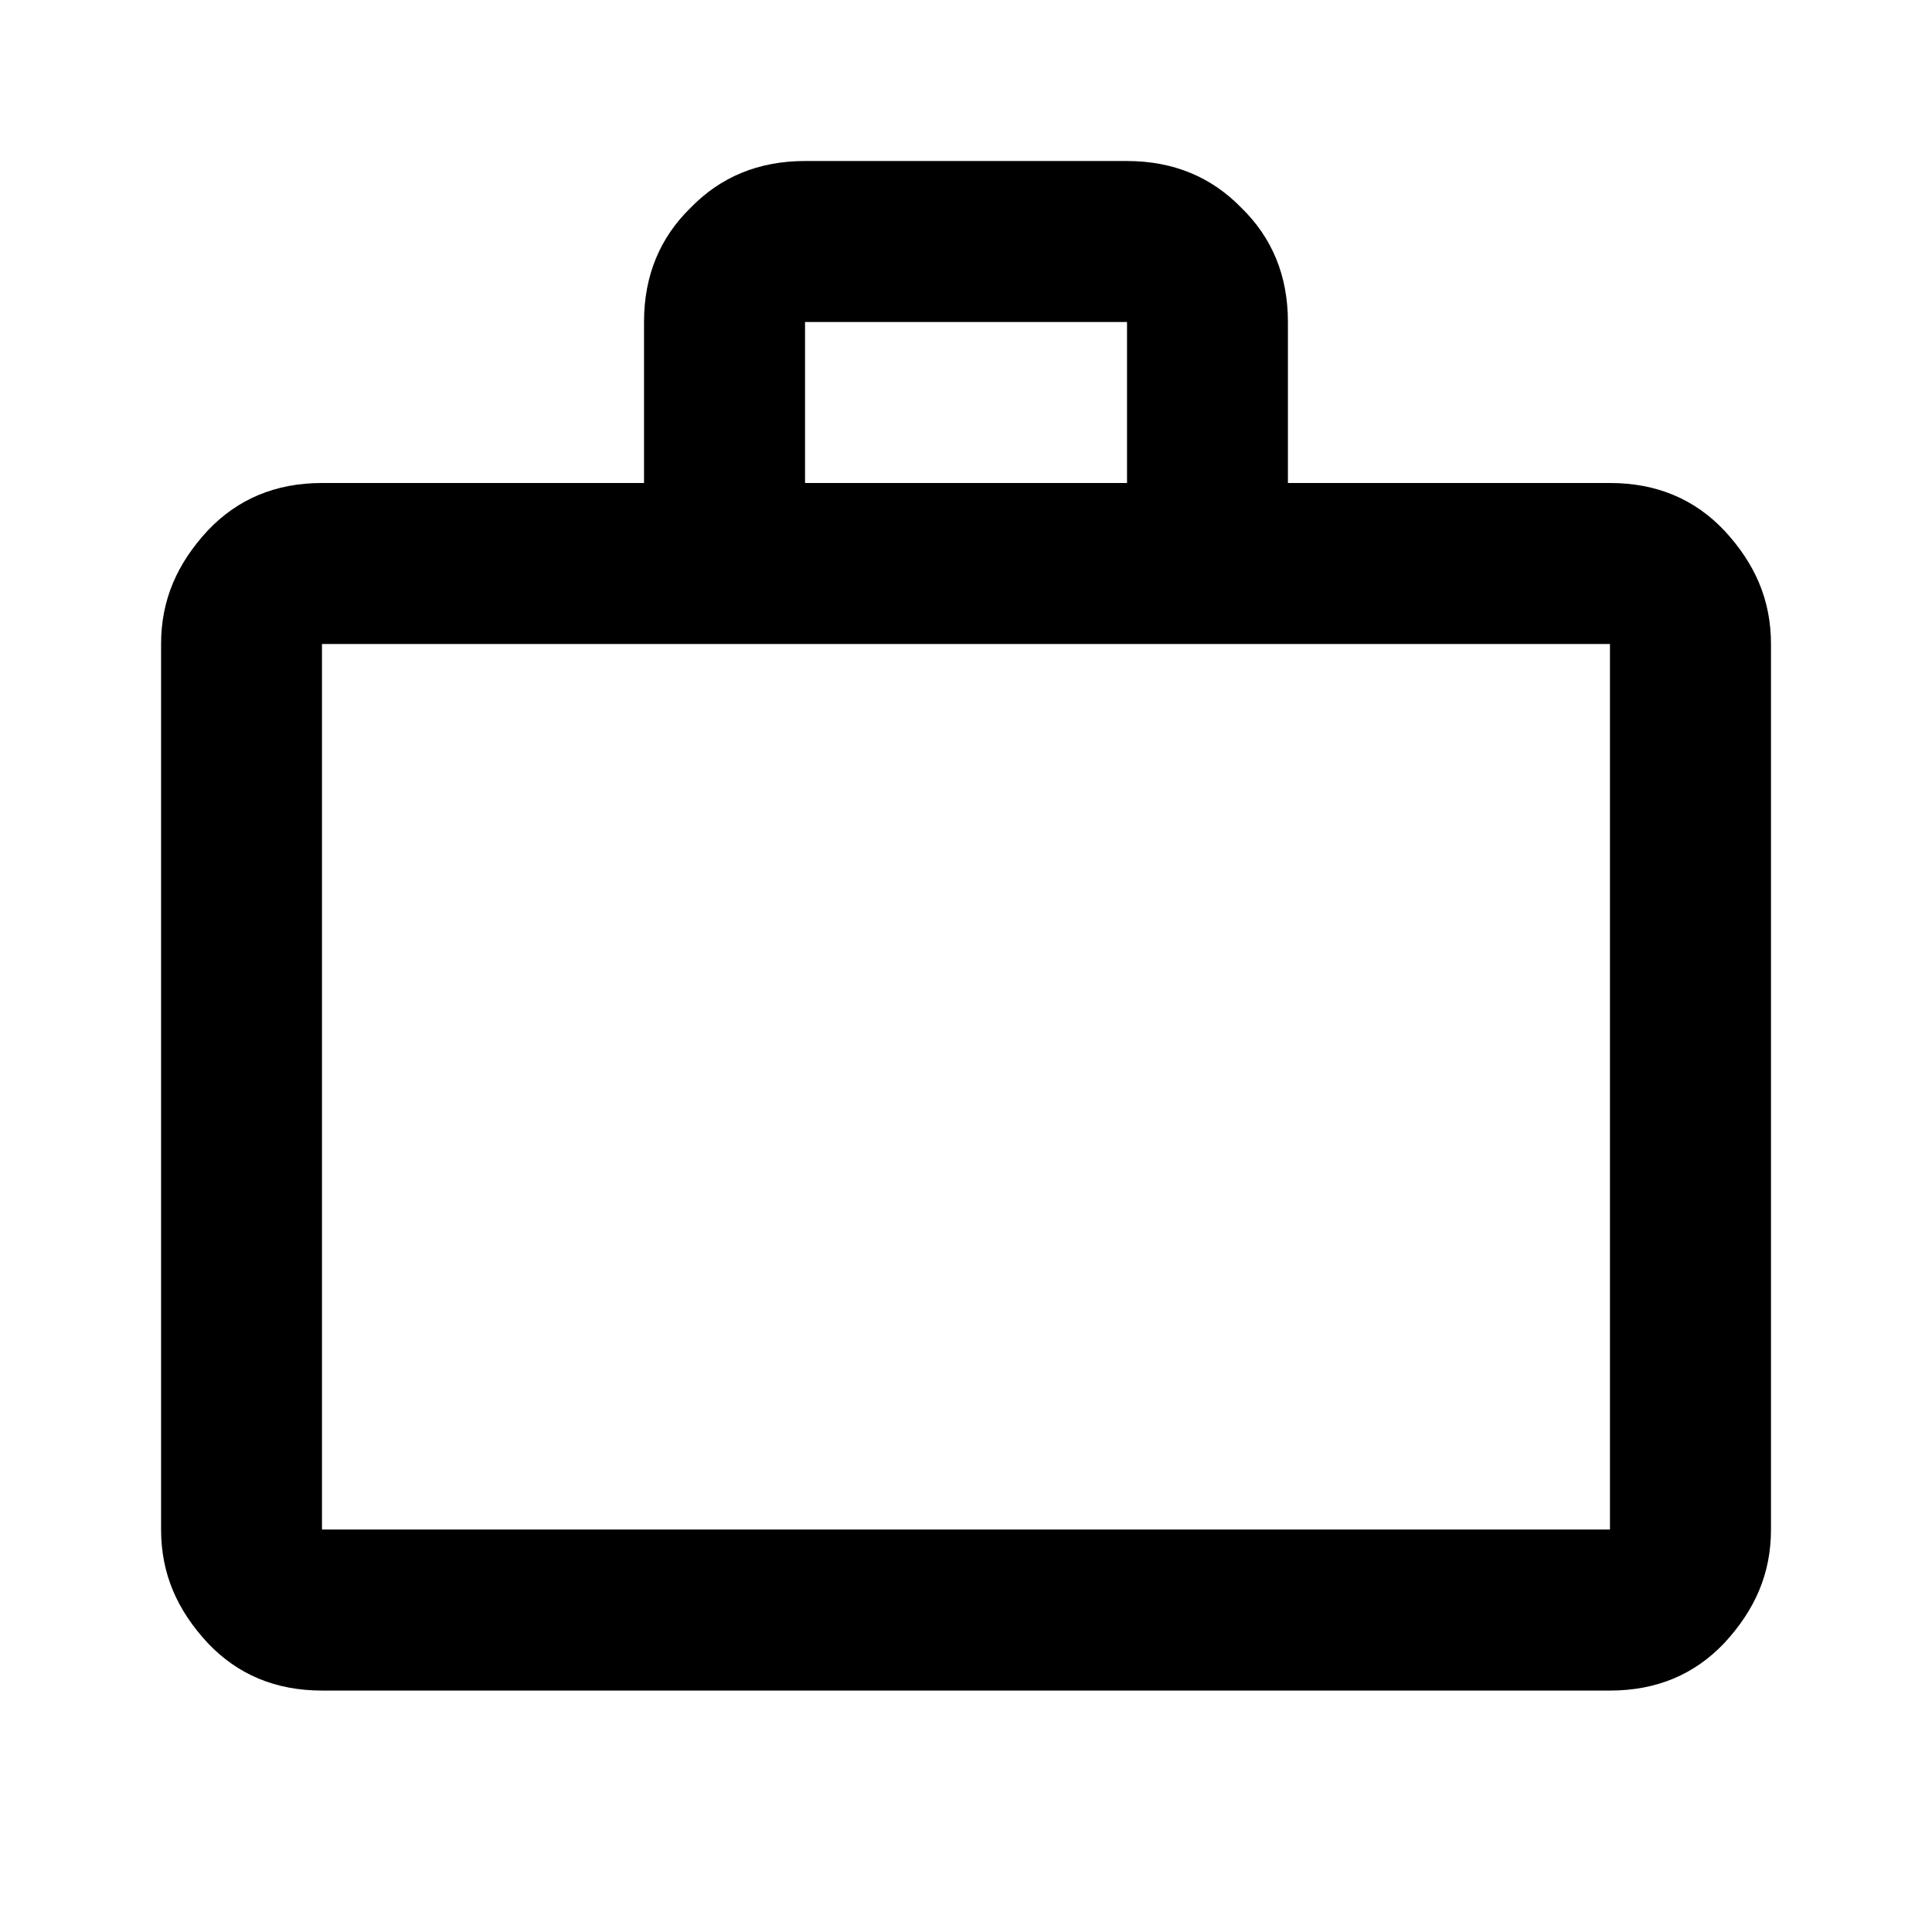 <!-- Generated by IcoMoon.io -->
<svg version="1.1" xmlns="http://www.w3.org/2000/svg" width="32" height="32" viewBox="0 0 32 32">
<title>briefcase</title>
<path d="M26.667 8c0.773 0 1.4 0.267 1.893 0.787 0.507 0.547 0.773 1.147 0.773 1.88v14.667c0 0.733-0.267 1.333-0.773 1.88-0.493 0.52-1.12 0.787-1.893 0.787h-21.333c-0.773 0-1.4-0.267-1.893-0.787-0.507-0.547-0.773-1.147-0.773-1.88v-14.667c0-0.733 0.267-1.333 0.773-1.88 0.493-0.52 1.12-0.787 1.893-0.787h5.333v-2.667c0-0.773 0.267-1.4 0.773-1.893 0.493-0.507 1.12-0.773 1.893-0.773h5.333c0.773 0 1.4 0.267 1.893 0.773 0.507 0.493 0.773 1.12 0.773 1.893v2.667h5.333zM5.333 10.667v14.667h21.333v-14.667h-21.333zM18.667 8v-2.667h-5.333v2.667h5.333z"></path>
</svg>

